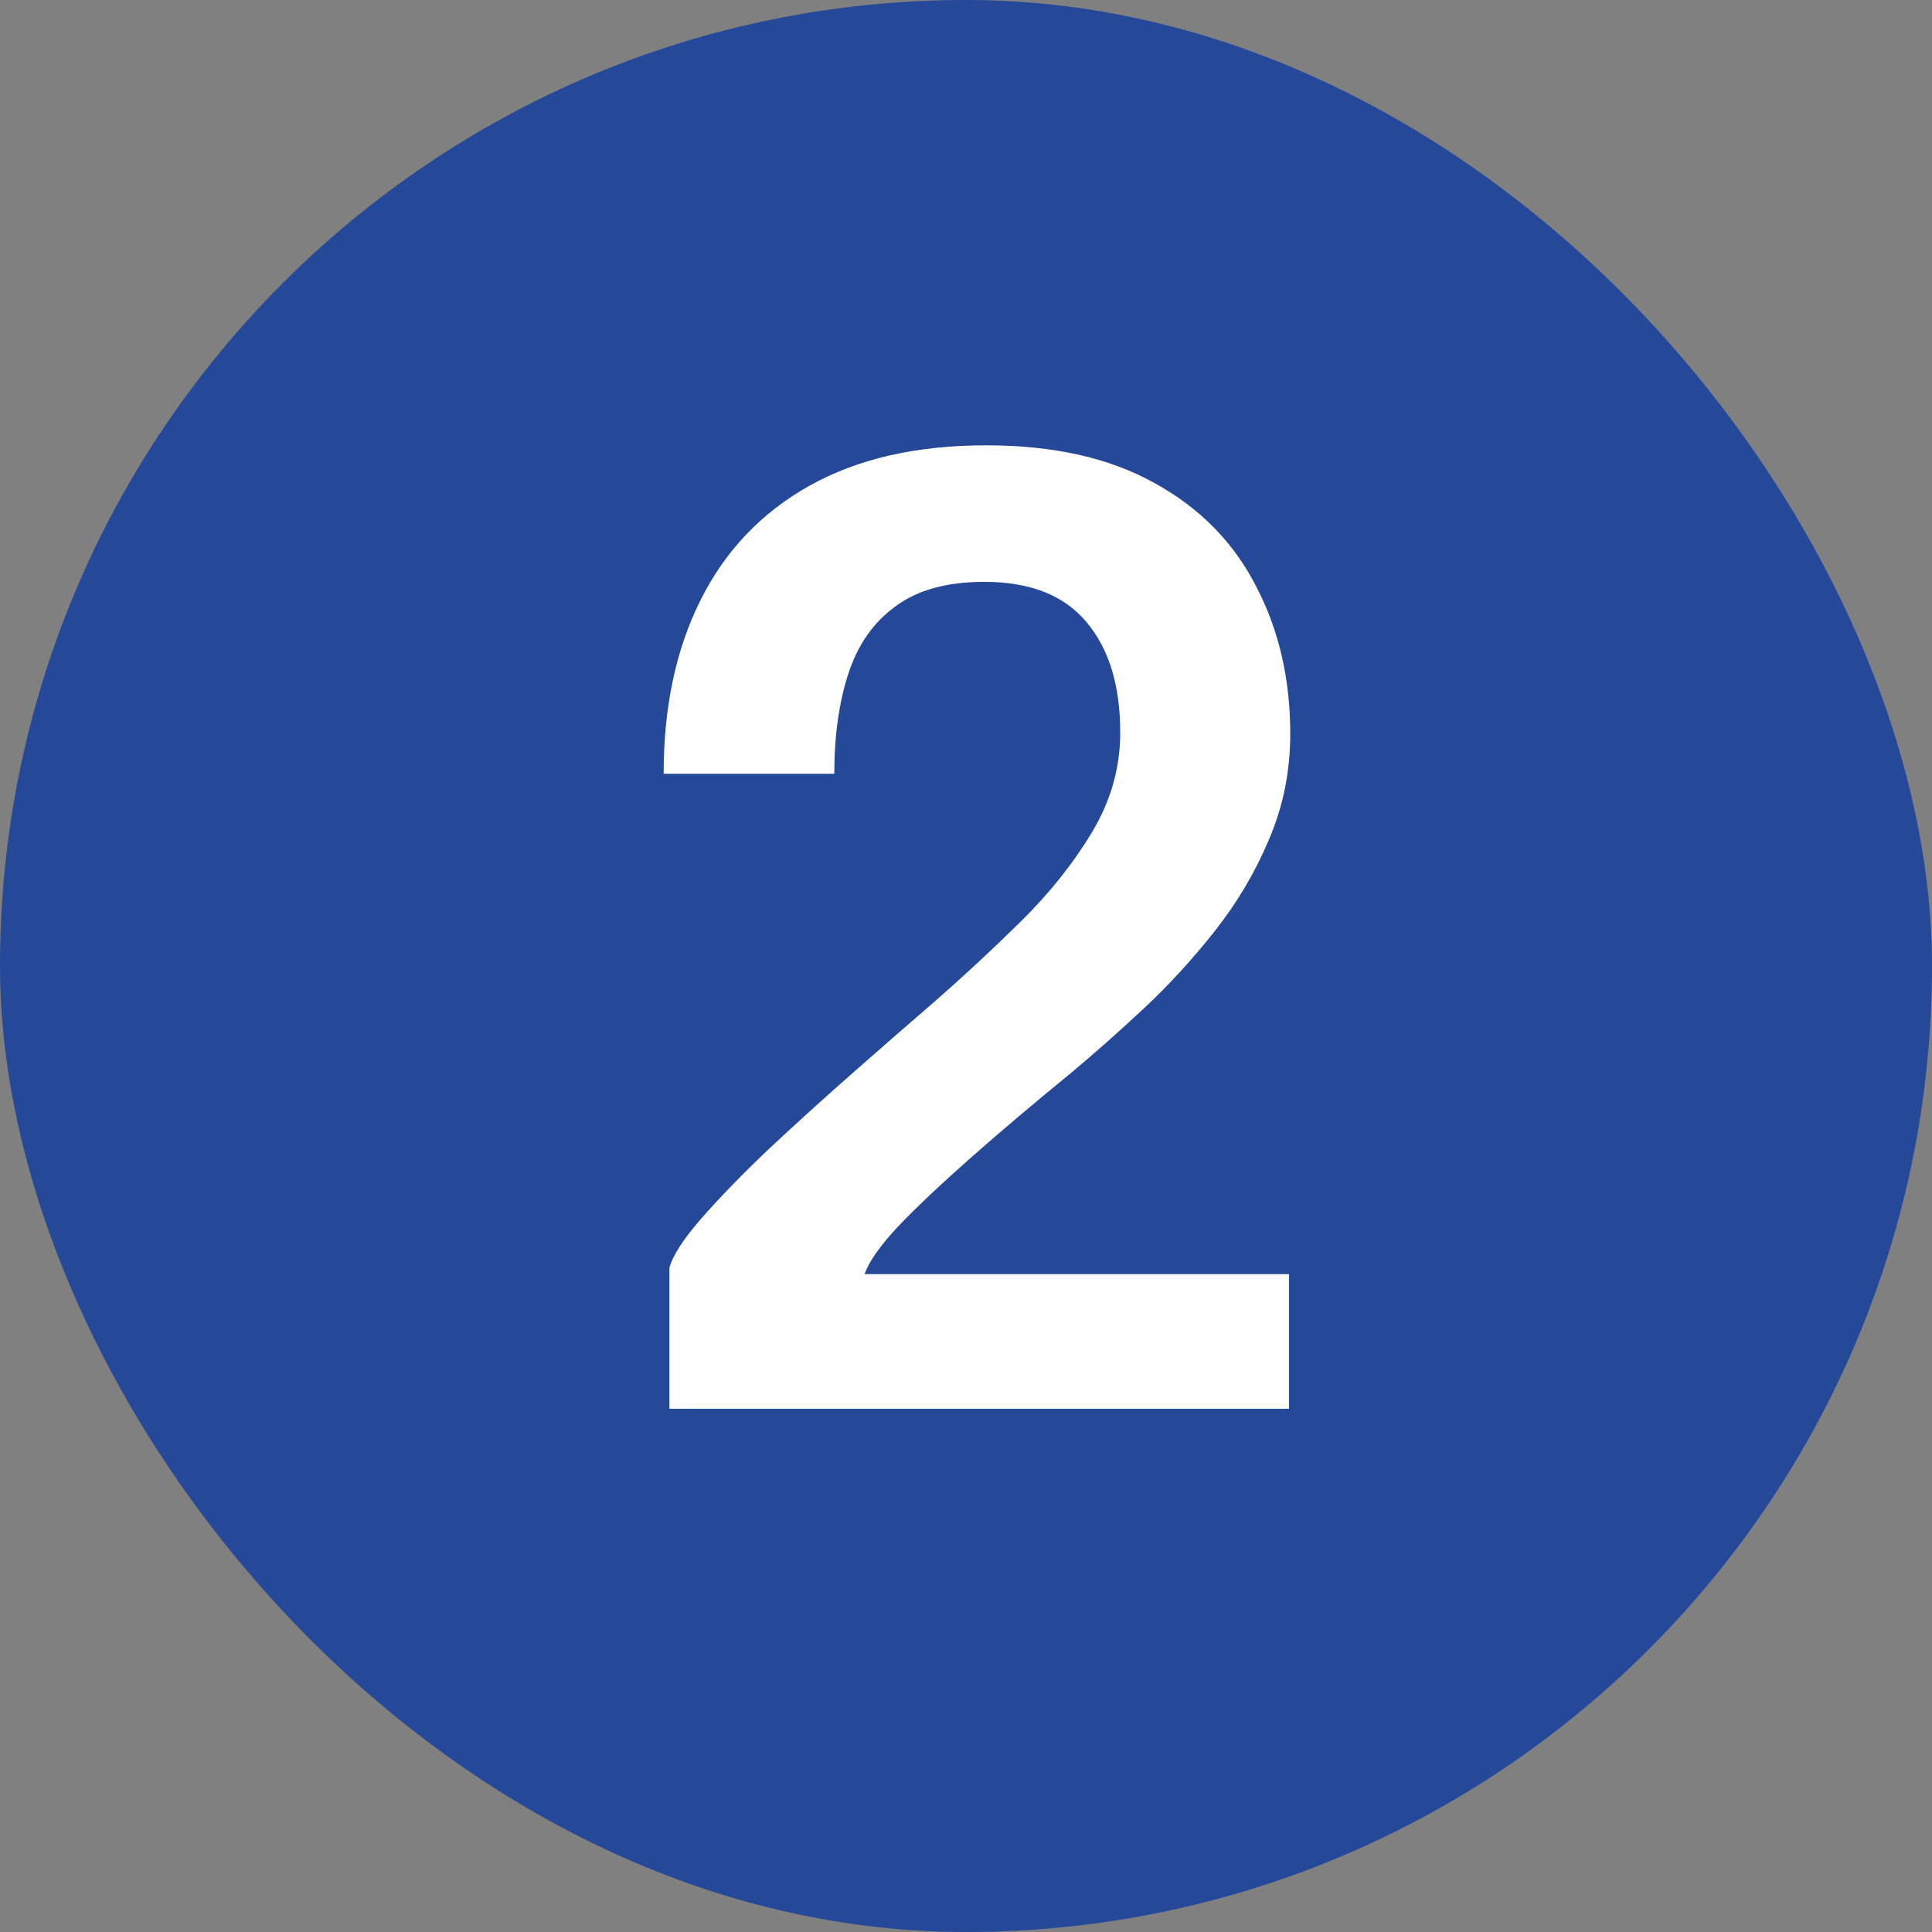 <svg xmlns="http://www.w3.org/2000/svg" width="48" height="48" viewBox="0 0 48 48" fill="none"><rect x="0" y="0" width="48" height="48" fill="#808080" stroke="none"/><rect width="48" height="48" rx="24" fill="#254899"></rect><path d="M16.632 35V31.496C16.717 31.187 16.984 30.776 17.432 30.264C17.891 29.741 18.445 29.171 19.096 28.552C19.757 27.933 20.445 27.309 21.16 26.68C21.875 26.051 22.541 25.469 23.16 24.936C23.907 24.285 24.637 23.608 25.352 22.904C26.067 22.2 26.659 21.459 27.128 20.68C27.597 19.901 27.832 19.075 27.832 18.2C27.832 17.037 27.555 16.125 27 15.464C26.445 14.792 25.597 14.456 24.456 14.456C23.528 14.456 22.792 14.659 22.248 15.064C21.704 15.459 21.315 16.013 21.08 16.728C20.845 17.443 20.728 18.275 20.728 19.224H16.488C16.488 17.571 16.792 16.136 17.4 14.92C18.008 13.693 18.909 12.744 20.104 12.072C21.299 11.4 22.765 11.064 24.504 11.064C26.179 11.064 27.576 11.379 28.696 12.008C29.816 12.627 30.653 13.48 31.208 14.568C31.773 15.645 32.056 16.867 32.056 18.232C32.056 19.16 31.88 20.035 31.528 20.856C31.187 21.667 30.739 22.424 30.184 23.128C29.629 23.832 29.037 24.477 28.408 25.064C27.779 25.651 27.176 26.184 26.6 26.664C25.661 27.432 24.824 28.141 24.088 28.792C23.363 29.432 22.771 29.992 22.312 30.472C21.864 30.952 21.587 31.347 21.48 31.656H32.024V35H16.632Z" fill="white"></path></svg>